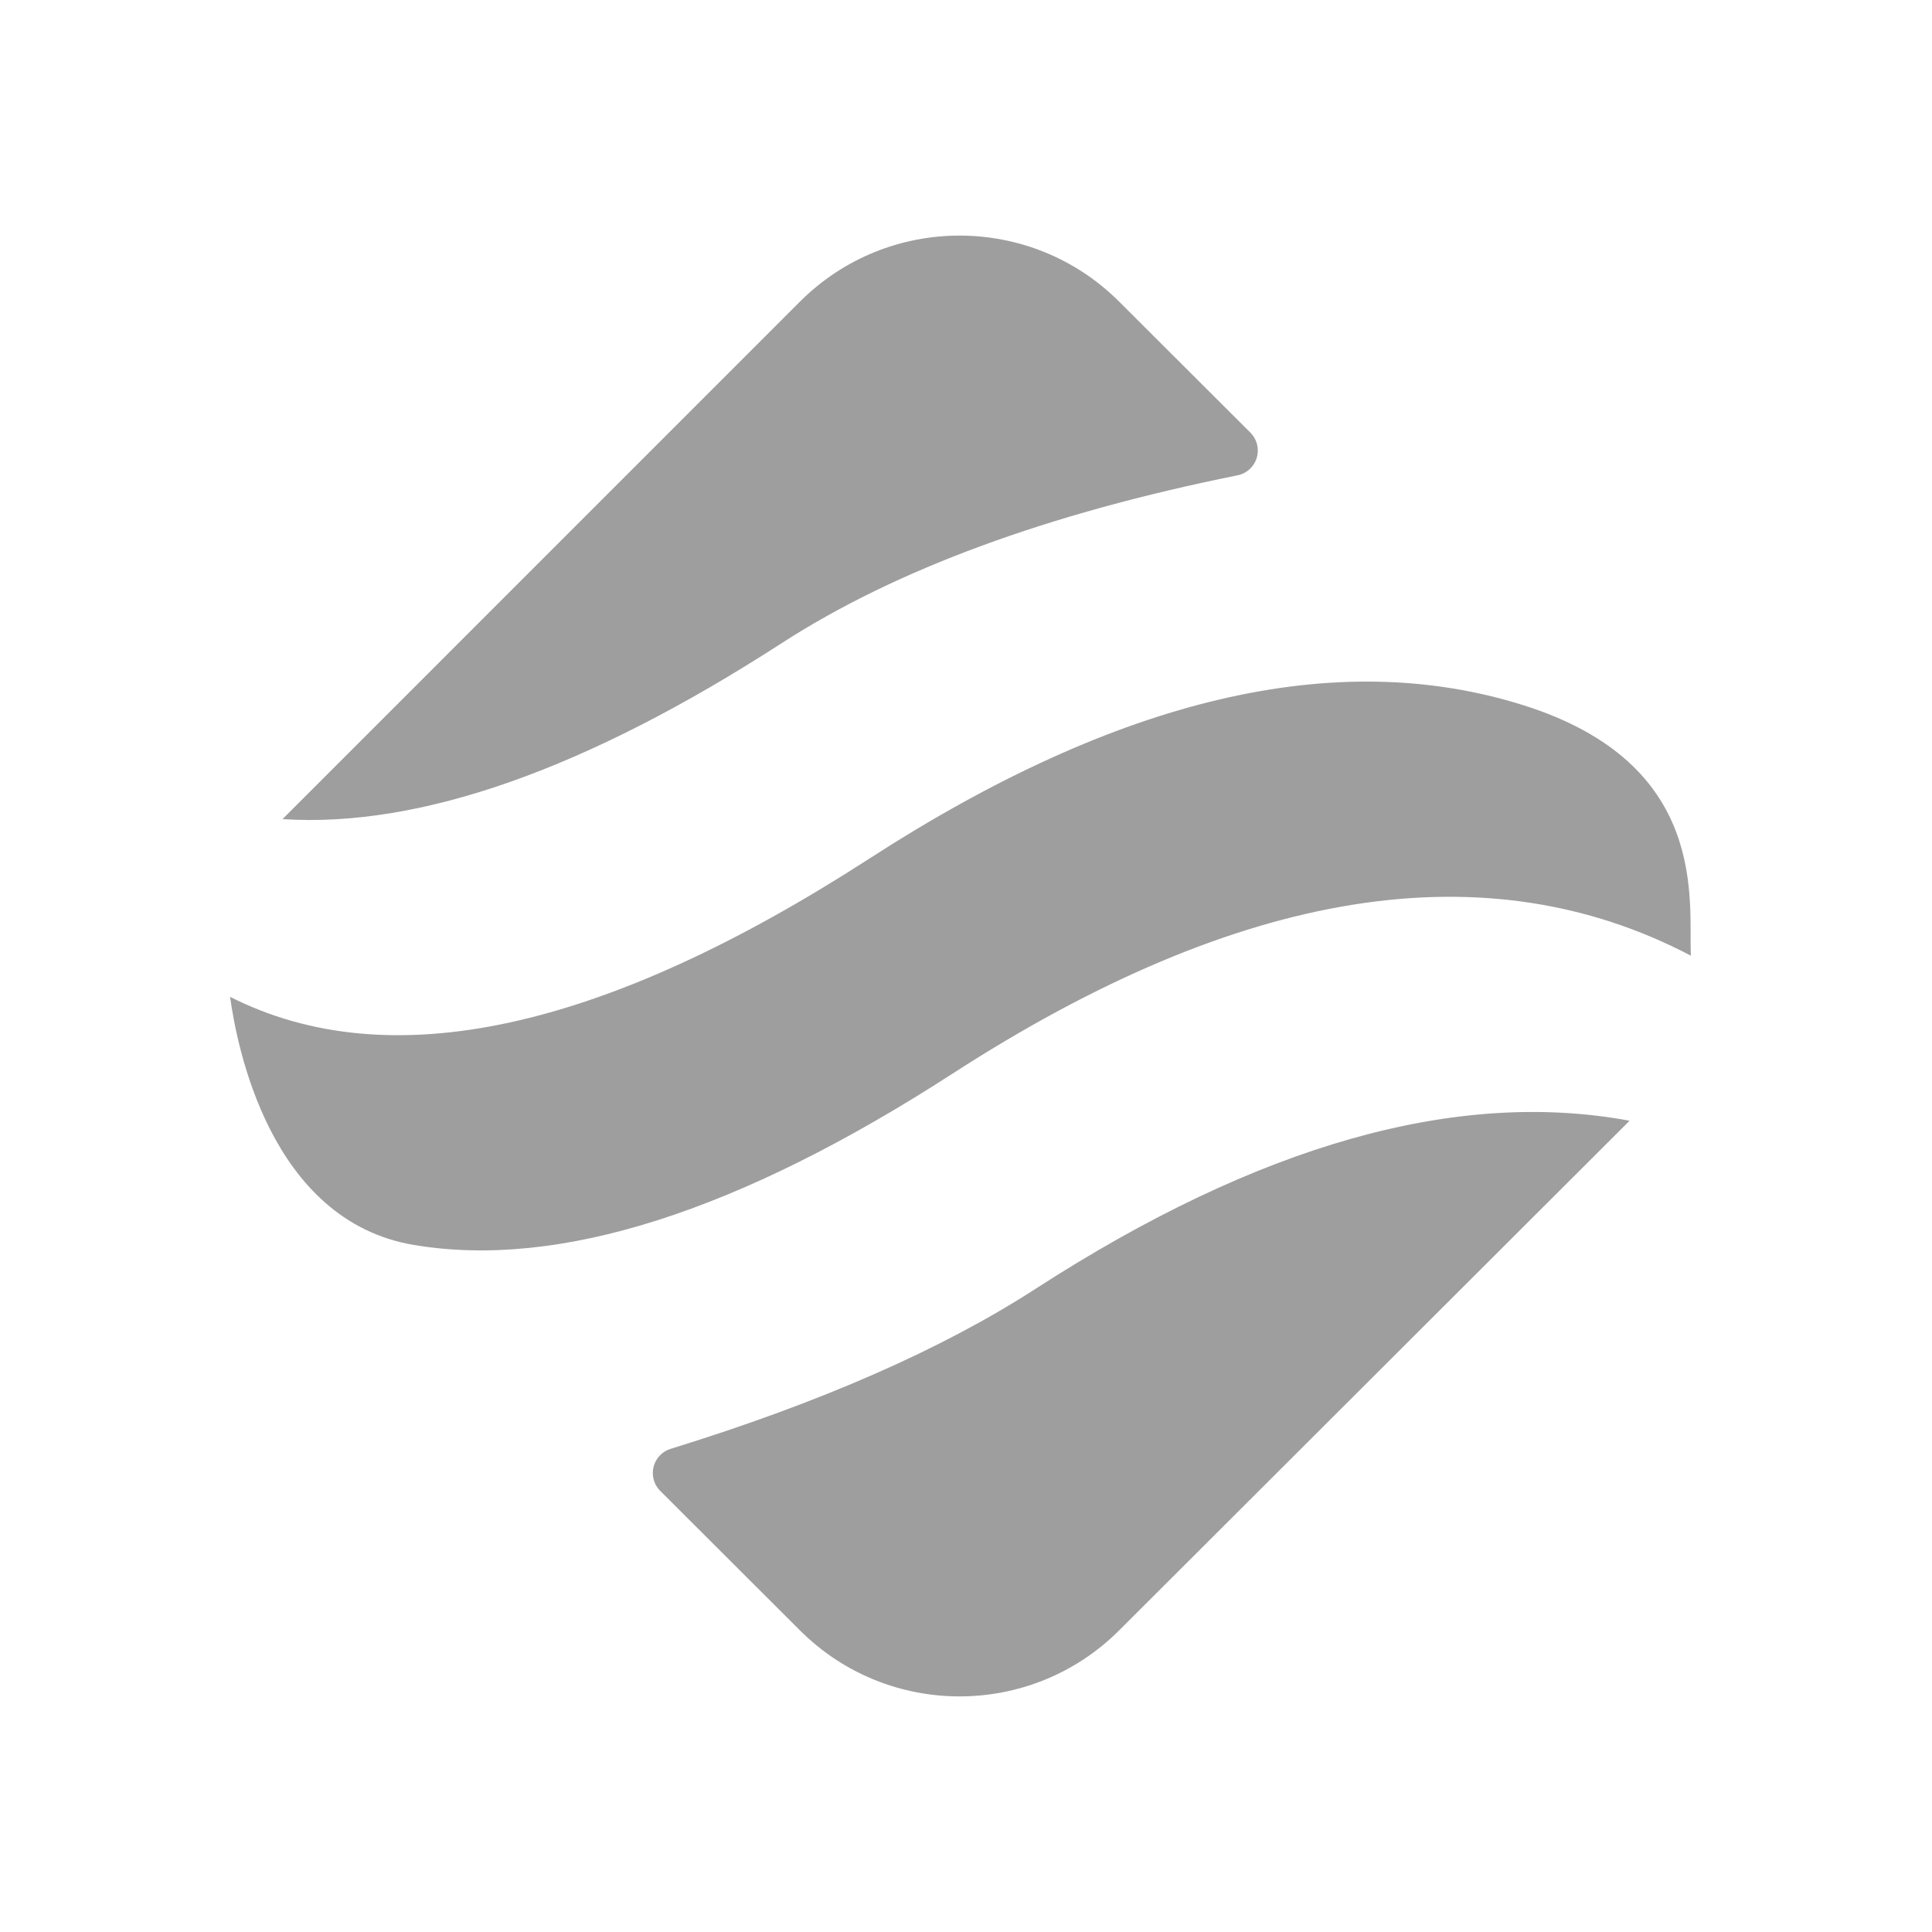 <svg width="41" height="41" viewBox="0 0 41 41" fill="none" xmlns="http://www.w3.org/2000/svg">
<path d="M34.58 23.783L34.541 23.825C34.522 23.843 34.504 23.862 34.485 23.881L23.749 34.6C21.879 36.467 18.847 36.467 16.977 34.6L14.012 31.64C13.802 31.431 13.801 31.091 14.01 30.881C14.072 30.819 14.148 30.773 14.231 30.747C17.409 29.766 19.991 28.634 21.977 27.35C26.707 24.293 30.908 23.104 34.58 23.783ZM32.329 14.966C36.293 16.215 35.83 19.131 35.883 20.281C31.542 18.004 26.32 18.839 20.216 22.783C15.666 25.724 11.856 26.936 8.784 26.42C5.711 25.904 5.02 22.152 4.883 21.155C8.259 22.862 12.783 21.883 18.455 18.217C23.741 14.801 28.365 13.717 32.329 14.966ZM23.749 6.4L26.535 9.181C26.745 9.391 26.745 9.731 26.536 9.94C26.461 10.015 26.366 10.066 26.262 10.087C22.229 10.9 19.004 12.087 16.587 13.65C12.444 16.327 8.913 17.572 5.995 17.383L5.996 17.382L16.977 6.4C18.847 4.533 21.879 4.533 23.749 6.4Z" fill="#9E9E9E"/>
</svg>
